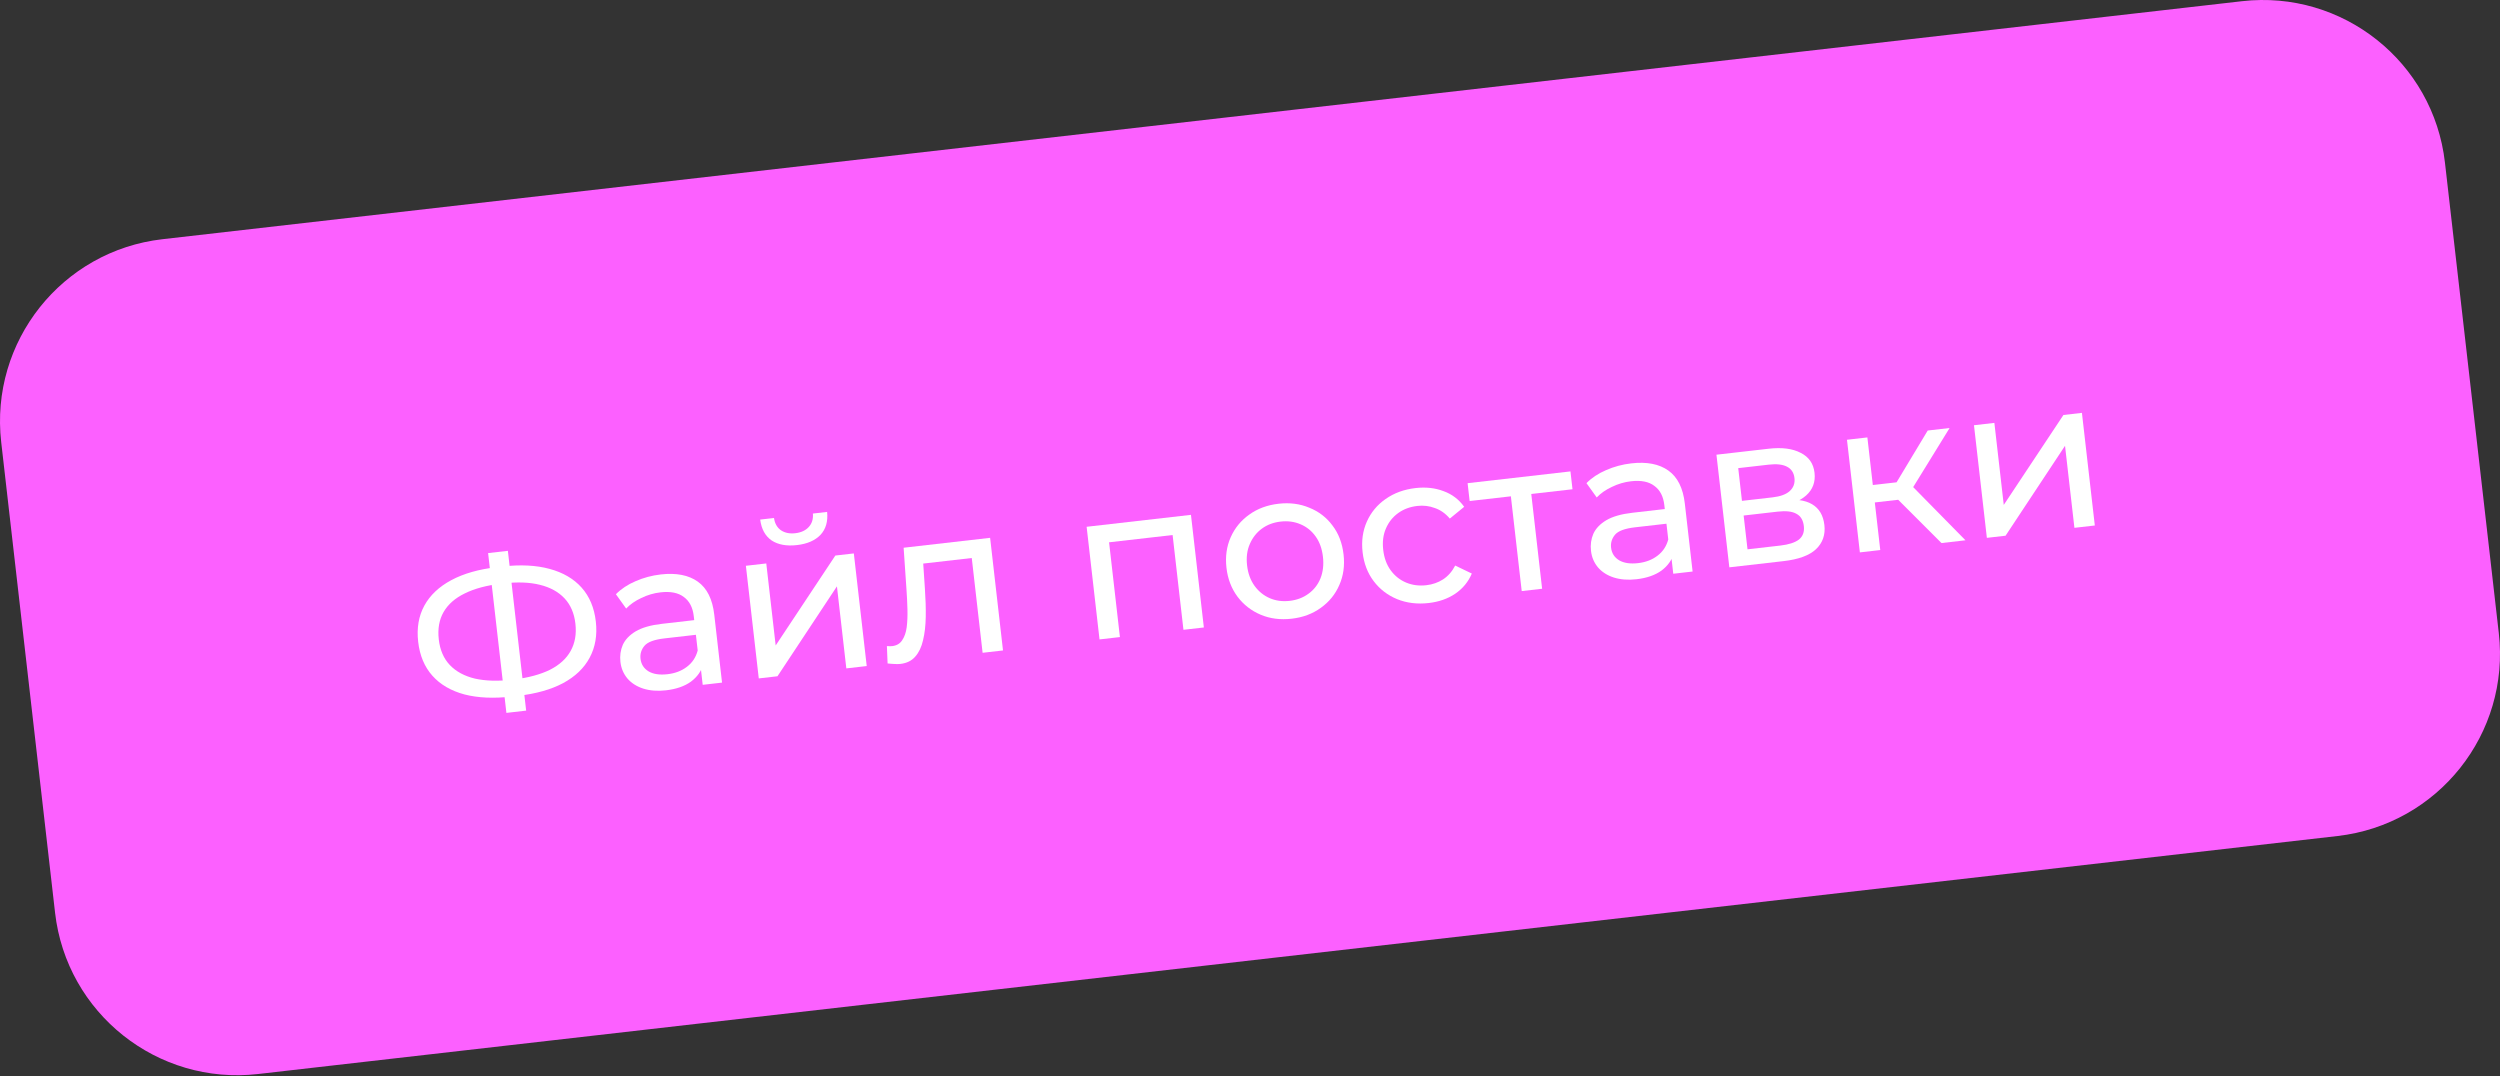 <?xml version="1.0" encoding="UTF-8"?> <svg xmlns="http://www.w3.org/2000/svg" width="655" height="282" viewBox="0 0 655 282" fill="none"><rect x="0" y="0" width="655" height="282" fill="#333333" stroke="none"/> <path d="M0.316 115.853C-2.7 89.498 16.22 65.687 42.575 62.67L587.392 0.315C613.747 -2.701 637.558 16.219 640.575 42.574L654.684 165.854C657.701 192.21 638.78 216.02 612.425 219.037L67.609 281.392C41.253 284.409 17.442 265.489 14.426 239.133L0.316 115.853Z" fill="#FC60FF"></path> <path d="M134.103 182.496C129.352 183.04 125.214 182.855 121.687 181.943C118.157 180.993 115.356 179.359 113.286 177.039C111.215 174.719 109.974 171.758 109.562 168.158C109.15 164.558 109.69 161.394 111.183 158.666C112.676 155.938 115.034 153.713 118.259 151.99C121.484 150.267 125.472 149.134 130.223 148.59C130.297 148.582 130.427 148.567 130.612 148.546C130.835 148.52 131.039 148.497 131.225 148.476C131.447 148.45 131.577 148.435 131.614 148.431C136.365 147.887 140.487 148.092 143.981 149.046C147.511 149.996 150.312 151.631 152.382 153.951C154.453 156.271 155.694 159.231 156.106 162.831C156.514 166.394 155.974 169.558 154.485 172.323C153.029 175.047 150.708 177.268 147.52 178.986C144.366 180.663 140.431 181.772 135.718 182.311C135.643 182.32 135.476 182.339 135.217 182.369C134.994 182.394 134.771 182.42 134.548 182.445C134.326 182.471 134.177 182.488 134.103 182.496ZM134.219 178.083C134.293 178.075 134.386 178.064 134.497 178.052C134.608 178.039 134.664 178.032 134.664 178.032C138.446 177.562 141.582 176.714 144.074 175.489C146.562 174.226 148.368 172.591 149.491 170.582C150.648 168.532 151.069 166.134 150.755 163.387C150.445 160.678 149.497 158.473 147.911 156.775C146.326 155.076 144.178 153.893 141.47 153.225C138.798 152.553 135.607 152.43 131.895 152.855C131.858 152.859 131.765 152.87 131.617 152.887C131.505 152.899 131.413 152.91 131.338 152.918C127.515 153.356 124.323 154.21 121.761 155.481C119.232 156.711 117.387 158.332 116.226 160.345C115.065 162.358 114.644 164.756 114.963 167.54C115.281 170.324 116.252 172.563 117.875 174.257C119.497 175.952 121.682 177.13 124.427 177.794C127.206 178.416 130.47 178.512 134.219 178.083ZM132.675 186.777L127.884 144.91L133.061 144.317L137.853 186.184L132.675 186.777Z" fill="white"></path> <path d="M184.108 179.424L183.394 173.188L182.982 172.051L181.765 161.417C181.506 159.153 180.638 157.485 179.162 156.413C177.718 155.3 175.679 154.894 173.043 155.196C171.299 155.395 169.626 155.888 168.023 156.673C166.417 157.421 165.094 158.343 164.053 159.44L161.368 155.686C162.749 154.287 164.462 153.151 166.505 152.278C168.581 151.363 170.789 150.772 173.127 150.505C177.173 150.042 180.403 150.668 182.818 152.385C185.233 154.101 186.672 156.982 187.135 161.028L189.174 178.844L184.108 179.424ZM174.459 180.867C172.269 181.117 170.296 180.967 168.541 180.416C166.823 179.86 165.444 178.984 164.405 177.787C163.361 176.553 162.744 175.101 162.552 173.43C162.37 171.834 162.575 170.344 163.169 168.96C163.8 167.572 164.924 166.39 166.542 165.416C168.198 164.437 170.491 163.779 173.423 163.444L182.777 162.373L183.216 166.215L174.086 167.26C171.413 167.565 169.664 168.217 168.838 169.214C168.012 170.211 167.672 171.34 167.816 172.602C167.982 174.05 168.691 175.153 169.943 175.912C171.192 176.634 172.837 176.878 174.878 176.645C176.882 176.415 178.576 175.77 179.958 174.71C181.378 173.645 182.325 172.22 182.797 170.436L184.276 173.99C183.77 175.815 182.686 177.349 181.023 178.592C179.356 179.799 177.168 180.557 174.459 180.867Z" fill="white"></path> <path d="M198.799 177.743L195.421 148.235L200.766 147.623L203.226 169.114L218.86 145.552L223.704 144.998L227.081 174.505L221.737 175.117L219.277 153.627L203.698 177.182L198.799 177.743ZM208.789 142.813C206.08 143.123 203.871 142.718 202.163 141.597C200.489 140.435 199.49 138.613 199.169 136.13L202.788 135.716C202.986 137.122 203.578 138.183 204.562 138.897C205.583 139.608 206.855 139.876 208.376 139.702C209.898 139.528 211.076 138.979 211.911 138.056C212.745 137.134 213.1 135.965 212.976 134.55L216.706 134.123C216.954 136.614 216.375 138.617 214.969 140.132C213.558 141.609 211.498 142.503 208.789 142.813Z" fill="white"></path> <path d="M232.55 173.823L232.368 169.275C232.632 169.283 232.877 169.292 233.104 169.304C233.331 169.315 233.537 169.311 233.723 169.289C234.911 169.153 235.792 168.639 236.366 167.746C236.978 166.849 237.375 165.713 237.556 164.338C237.733 162.927 237.798 161.359 237.751 159.635C237.704 157.91 237.62 156.19 237.499 154.474L236.751 143.505L259.41 140.911L262.787 170.419L257.443 171.031L254.422 144.641L255.881 146.053L240.738 147.786L241.778 146.032L242.325 154.26C242.511 156.871 242.585 159.326 242.547 161.624C242.509 163.922 242.273 165.961 241.837 167.74C241.439 169.516 240.756 170.947 239.79 172.036C238.862 173.12 237.562 173.757 235.892 173.948C235.409 174.004 234.883 174.007 234.314 173.96C233.786 173.945 233.198 173.899 232.55 173.823Z" fill="white"></path> <path d="M288.074 167.525L284.697 138.017L312.033 134.889L315.41 164.396L310.065 165.008L307.07 138.841L308.504 140.03L289.296 142.229L290.424 140.746L293.418 166.913L288.074 167.525Z" fill="white"></path> <path d="M338.428 162.1C335.459 162.44 332.749 162.092 330.3 161.056C327.85 160.021 325.827 158.447 324.232 156.336C322.632 154.188 321.667 151.666 321.335 148.771C321 145.839 321.37 143.164 322.448 140.747C323.525 138.33 325.141 136.359 327.298 134.833C329.451 133.271 332.012 132.32 334.981 131.98C337.913 131.644 340.604 131.994 343.054 133.03C345.537 134.024 347.557 135.579 349.116 137.695C350.707 139.769 351.672 142.291 352.012 145.26C352.348 148.192 351.977 150.867 350.9 153.284C349.86 155.696 348.245 157.686 346.055 159.253C343.903 160.815 341.361 161.764 338.428 162.1ZM337.893 157.423C339.786 157.207 341.426 156.587 342.813 155.563C344.237 154.535 345.287 153.193 345.962 151.536C346.633 149.843 346.849 147.956 346.612 145.878C346.369 143.762 345.734 141.992 344.707 140.568C343.675 139.107 342.349 138.037 340.729 137.357C339.147 136.674 337.409 136.44 335.516 136.657C333.623 136.873 331.983 137.493 330.596 138.517C329.209 139.541 328.16 140.883 327.447 142.544C326.731 144.167 326.494 146.037 326.736 148.153C326.974 150.231 327.629 152.018 328.703 153.512C329.772 154.969 331.098 156.039 332.68 156.723C334.263 157.406 336 157.64 337.893 157.423Z" fill="white"></path> <path d="M374.318 157.992C371.311 158.336 368.546 157.995 366.022 156.968C363.535 155.936 361.494 154.365 359.898 152.254C358.303 150.143 357.337 147.621 357.002 144.689C356.666 141.757 357.037 139.082 358.114 136.665C359.191 134.248 360.827 132.275 363.02 130.745C365.247 129.174 367.864 128.216 370.87 127.872C373.543 127.567 375.98 127.833 378.181 128.671C380.416 129.468 382.228 130.84 383.616 132.787L379.851 135.869C378.721 134.532 377.412 133.61 375.925 133.104C374.471 132.555 372.946 132.373 371.35 132.555C369.42 132.776 367.743 133.401 366.319 134.429C364.895 135.456 363.826 136.801 363.114 138.462C362.397 140.085 362.16 141.955 362.402 144.071C362.644 146.186 363.3 147.973 364.369 149.43C365.439 150.886 366.783 151.955 368.402 152.634C370.022 153.314 371.797 153.543 373.727 153.322C375.323 153.139 376.769 152.635 378.066 151.81C379.396 150.944 380.46 149.731 381.26 148.173L385.617 150.269C384.7 152.442 383.247 154.207 381.259 155.562C379.304 156.876 376.99 157.687 374.318 157.992Z" fill="white"></path> <path d="M398.69 154.864L395.689 128.642L397.184 129.881L385.047 131.27L384.512 126.593L411.459 123.509L411.994 128.186L399.912 129.568L401.034 128.03L404.035 154.253L398.69 154.864Z" fill="white"></path> <path d="M438.395 150.32L437.682 144.085L437.269 142.947L436.052 132.313C435.793 130.049 434.925 128.381 433.449 127.309C432.006 126.196 429.966 125.79 427.331 126.092C425.586 126.292 423.913 126.784 422.311 127.569C420.704 128.317 419.381 129.239 418.341 130.336L415.655 126.582C417.037 125.183 418.749 124.047 420.792 123.174C422.869 122.259 425.076 121.668 427.414 121.401C431.46 120.938 434.69 121.565 437.105 123.281C439.521 124.998 440.96 127.879 441.423 131.924L443.462 149.74L438.395 150.32ZM428.746 151.763C426.556 152.014 424.584 151.863 422.828 151.312C421.11 150.757 419.732 149.88 418.692 148.683C417.648 147.449 417.031 145.997 416.84 144.327C416.657 142.731 416.863 141.241 417.456 139.857C418.087 138.468 419.211 137.287 420.83 136.312C422.485 135.333 424.779 134.675 427.711 134.34L437.064 133.269L437.504 137.111L428.373 138.156C425.701 138.462 423.952 139.113 423.126 140.11C422.3 141.107 421.959 142.237 422.103 143.499C422.269 144.946 422.978 146.049 424.231 146.809C425.479 147.531 427.124 147.775 429.165 147.541C431.17 147.312 432.863 146.667 434.246 145.606C435.666 144.541 436.612 143.117 437.085 141.333L438.563 144.886C438.057 146.711 436.973 148.246 435.311 149.489C433.644 150.695 431.456 151.453 428.746 151.763Z" fill="white"></path> <path d="M453.086 148.639L449.709 119.131L463.405 117.564C466.857 117.169 469.642 117.527 471.763 118.638C473.916 119.707 475.13 121.448 475.406 123.861C475.682 126.274 474.95 128.256 473.21 129.809C471.503 131.321 469.109 132.253 466.029 132.605L466.698 131.062C470.224 130.659 472.915 131.009 474.771 132.112C476.627 133.216 477.7 135.03 477.989 137.554C478.282 140.115 477.546 142.229 475.782 143.898C474.05 145.525 471.217 146.564 467.283 147.014L453.086 148.639ZM457.848 143.92L466.422 142.939C468.649 142.684 470.281 142.158 471.318 141.363C472.35 140.53 472.78 139.353 472.606 137.831C472.427 136.272 471.778 135.2 470.658 134.614C469.571 133.986 467.932 133.797 465.743 134.048L456.835 135.068L457.848 143.92ZM456.395 131.226L464.412 130.308C466.454 130.075 467.951 129.527 468.906 128.666C469.893 127.763 470.308 126.625 470.151 125.252C469.989 123.842 469.33 122.846 468.173 122.263C467.053 121.677 465.472 121.501 463.431 121.735L455.414 122.652L456.395 131.226Z" fill="white"></path> <path d="M508.664 142.278L495.606 129.22L499.699 126.044L514.955 141.558L508.664 142.278ZM487.285 144.725L483.907 115.217L489.252 114.605L492.629 144.113L487.285 144.725ZM489.587 131.827L489.065 127.261L498.808 126.146L499.33 130.711L489.587 131.827ZM500.475 128.888L495.444 128.787L505.064 112.796L510.798 112.139L500.475 128.888Z" fill="white"></path> <path d="M520.559 140.916L517.182 111.409L522.526 110.797L524.986 132.287L540.621 108.726L545.464 108.172L548.842 137.679L543.497 138.291L541.037 116.801L525.458 140.356L520.559 140.916Z" fill="white"></path> </svg> 